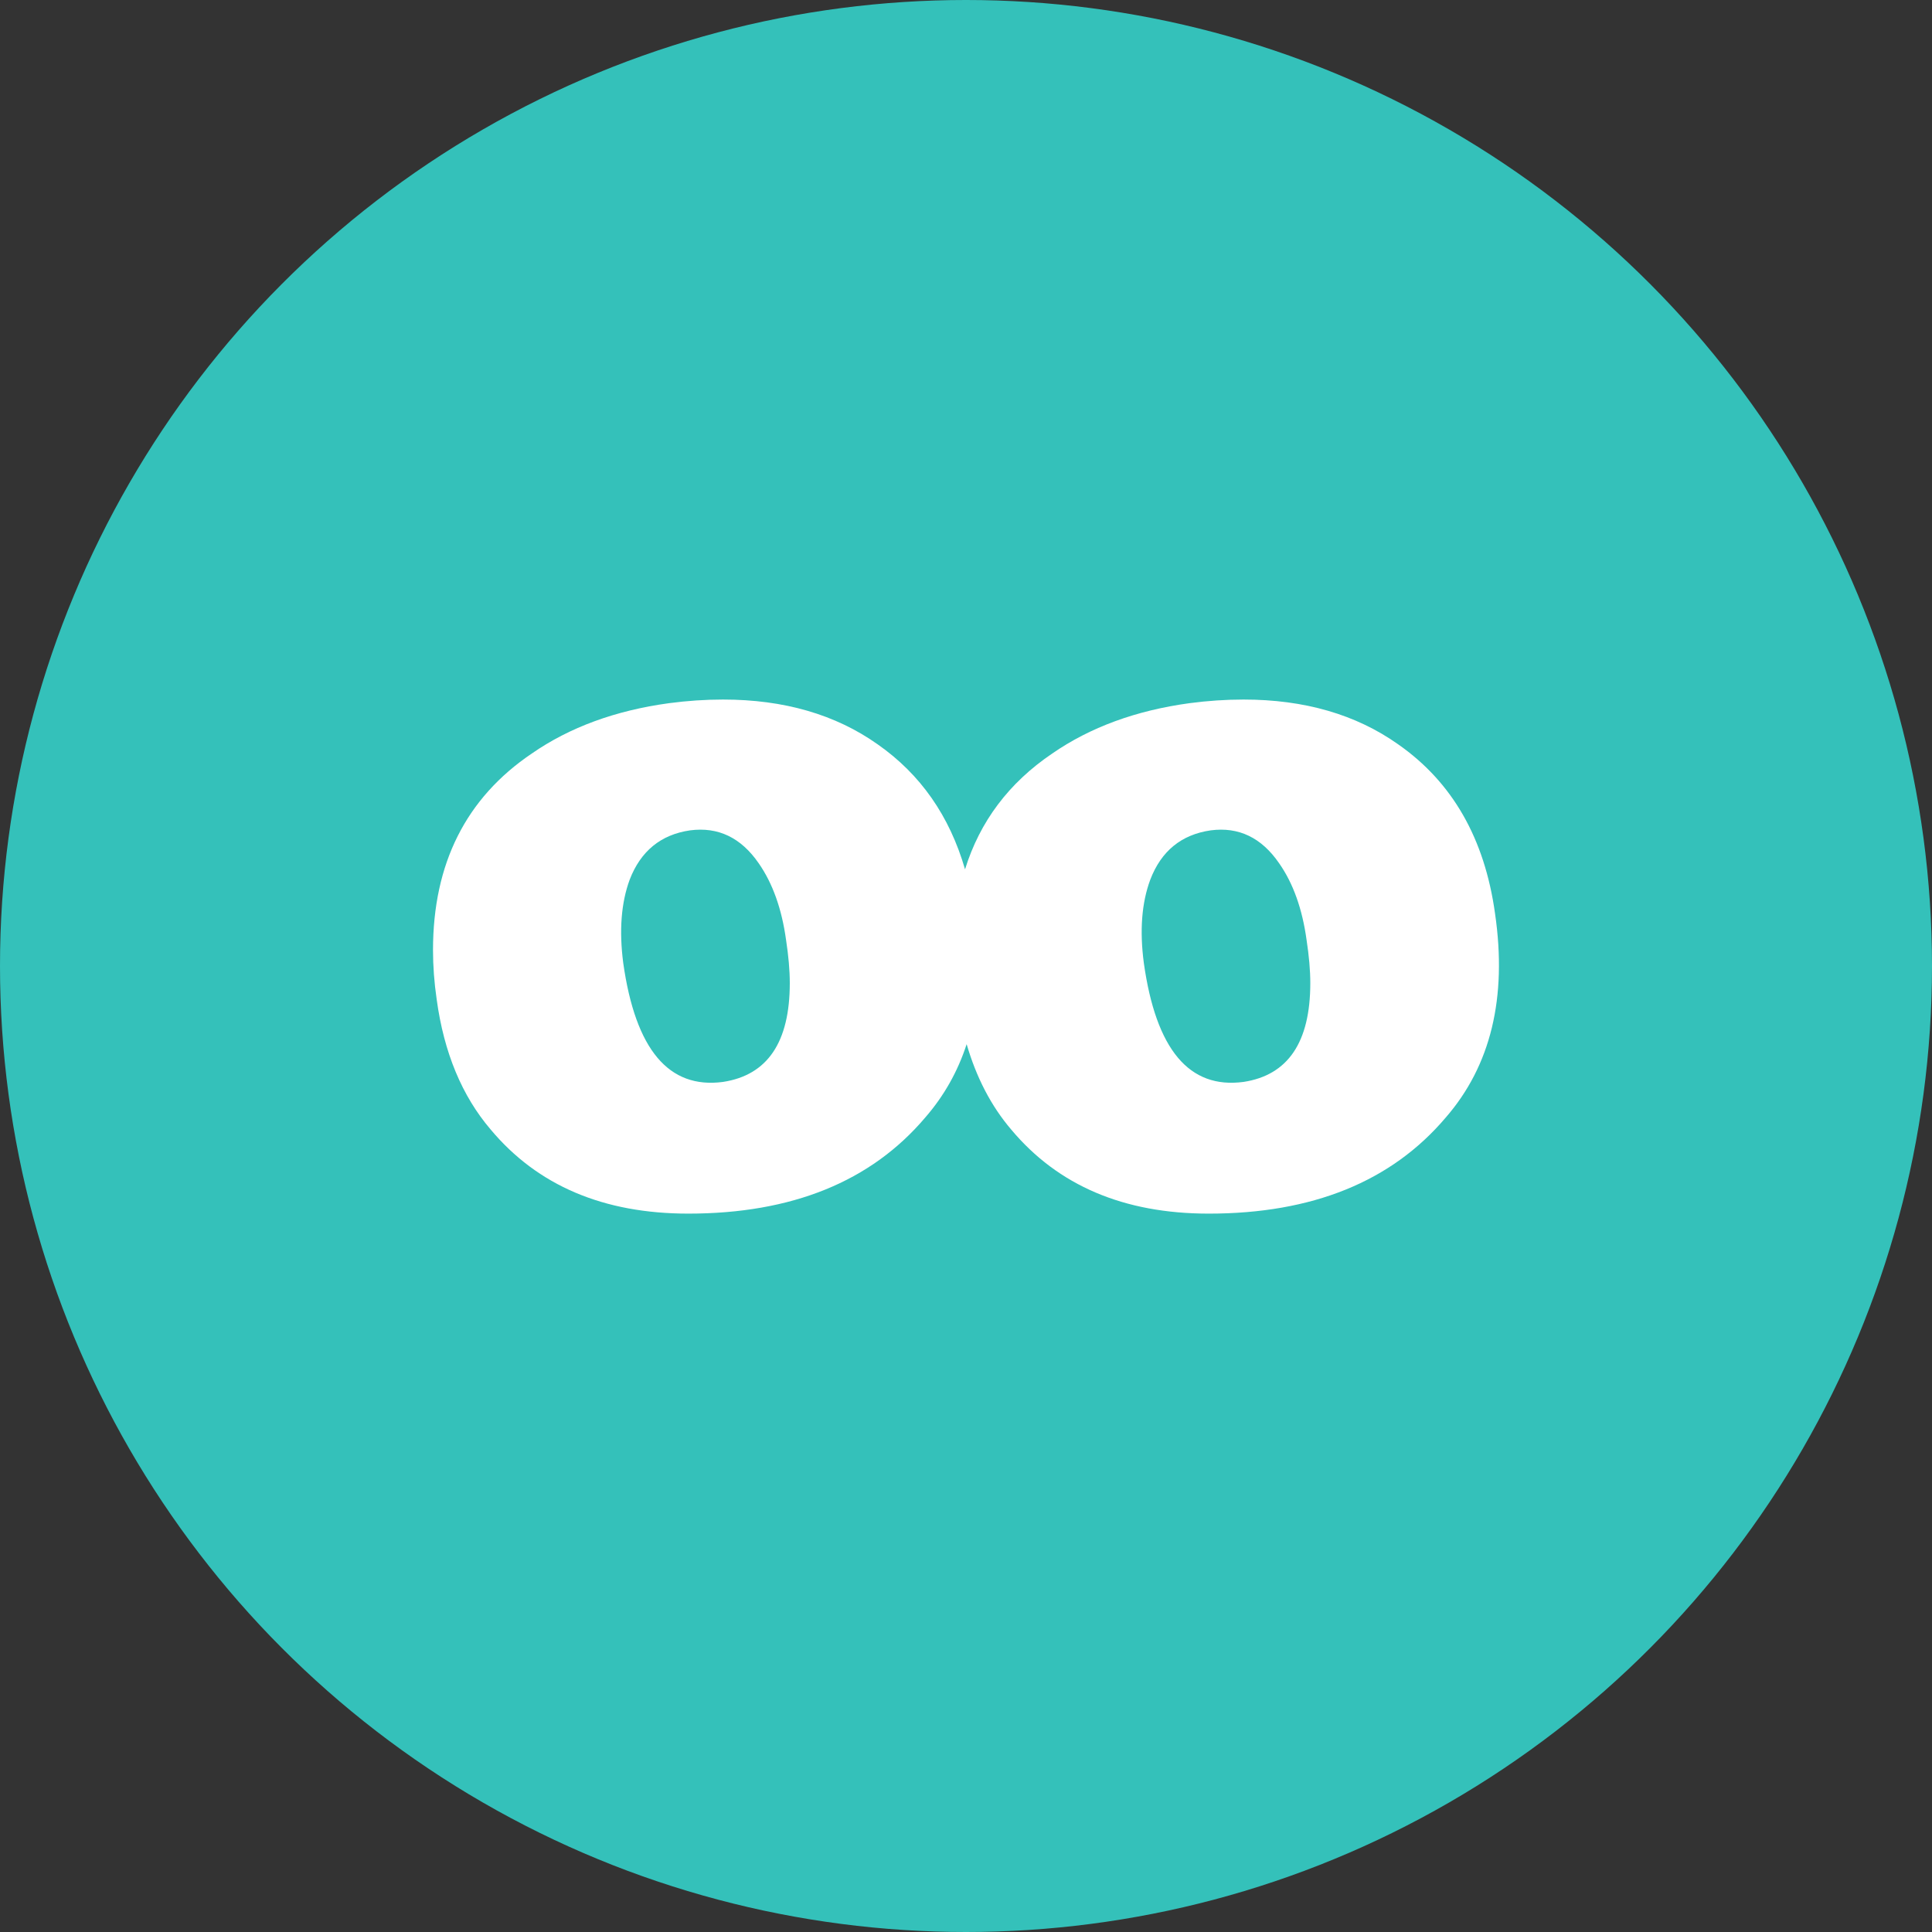<svg xmlns="http://www.w3.org/2000/svg" width="24" height="24"><rect width="100%" height="100%" fill="#333333" stroke="none"/><g fill="none"><circle cx="12" cy="12" r="12" fill="#34C1BA"/><path fill="#FFF" d="M17.368 9.246c-.523-.37-1.163-.556-1.92-.556-.22 0-.444.015-.671.045-.667.091-1.235.3-1.705.625-.54.365-.9.846-1.084 1.439-.192-.662-.552-1.18-1.086-1.553-.523-.37-1.163-.556-1.92-.556-.22 0-.444.015-.67.045-.668.091-1.236.3-1.705.625-.819.553-1.228 1.368-1.228 2.443 0 .197.015.402.046.614.09.659.314 1.197.67 1.614.583.697 1.402 1.045 2.455 1.045 1.287 0 2.269-.398 2.943-1.193.234-.269.405-.573.515-.912.12.412.303.767.553 1.06.583.697 1.401 1.045 2.454 1.045 1.288 0 2.27-.398 2.944-1.193.56-.644.765-1.489.613-2.534-.129-.932-.53-1.633-1.204-2.103zM8.982 13.44c-.675.09-1.088-.402-1.24-1.478-.052-.401-.026-.746.08-1.034.137-.356.387-.56.75-.613.349-.046.633.09.853.409.174.25.287.568.34.954.03.197.046.375.046.534 0 .735-.277 1.144-.83 1.228zm6.465 0c-.674.09-1.087-.402-1.238-1.478-.053-.401-.027-.746.08-1.034.136-.356.386-.56.75-.613.348-.046.632.09.851.409.175.25.288.568.341.954.03.197.046.375.046.534 0 .735-.277 1.144-.83 1.228z"/></g></svg>